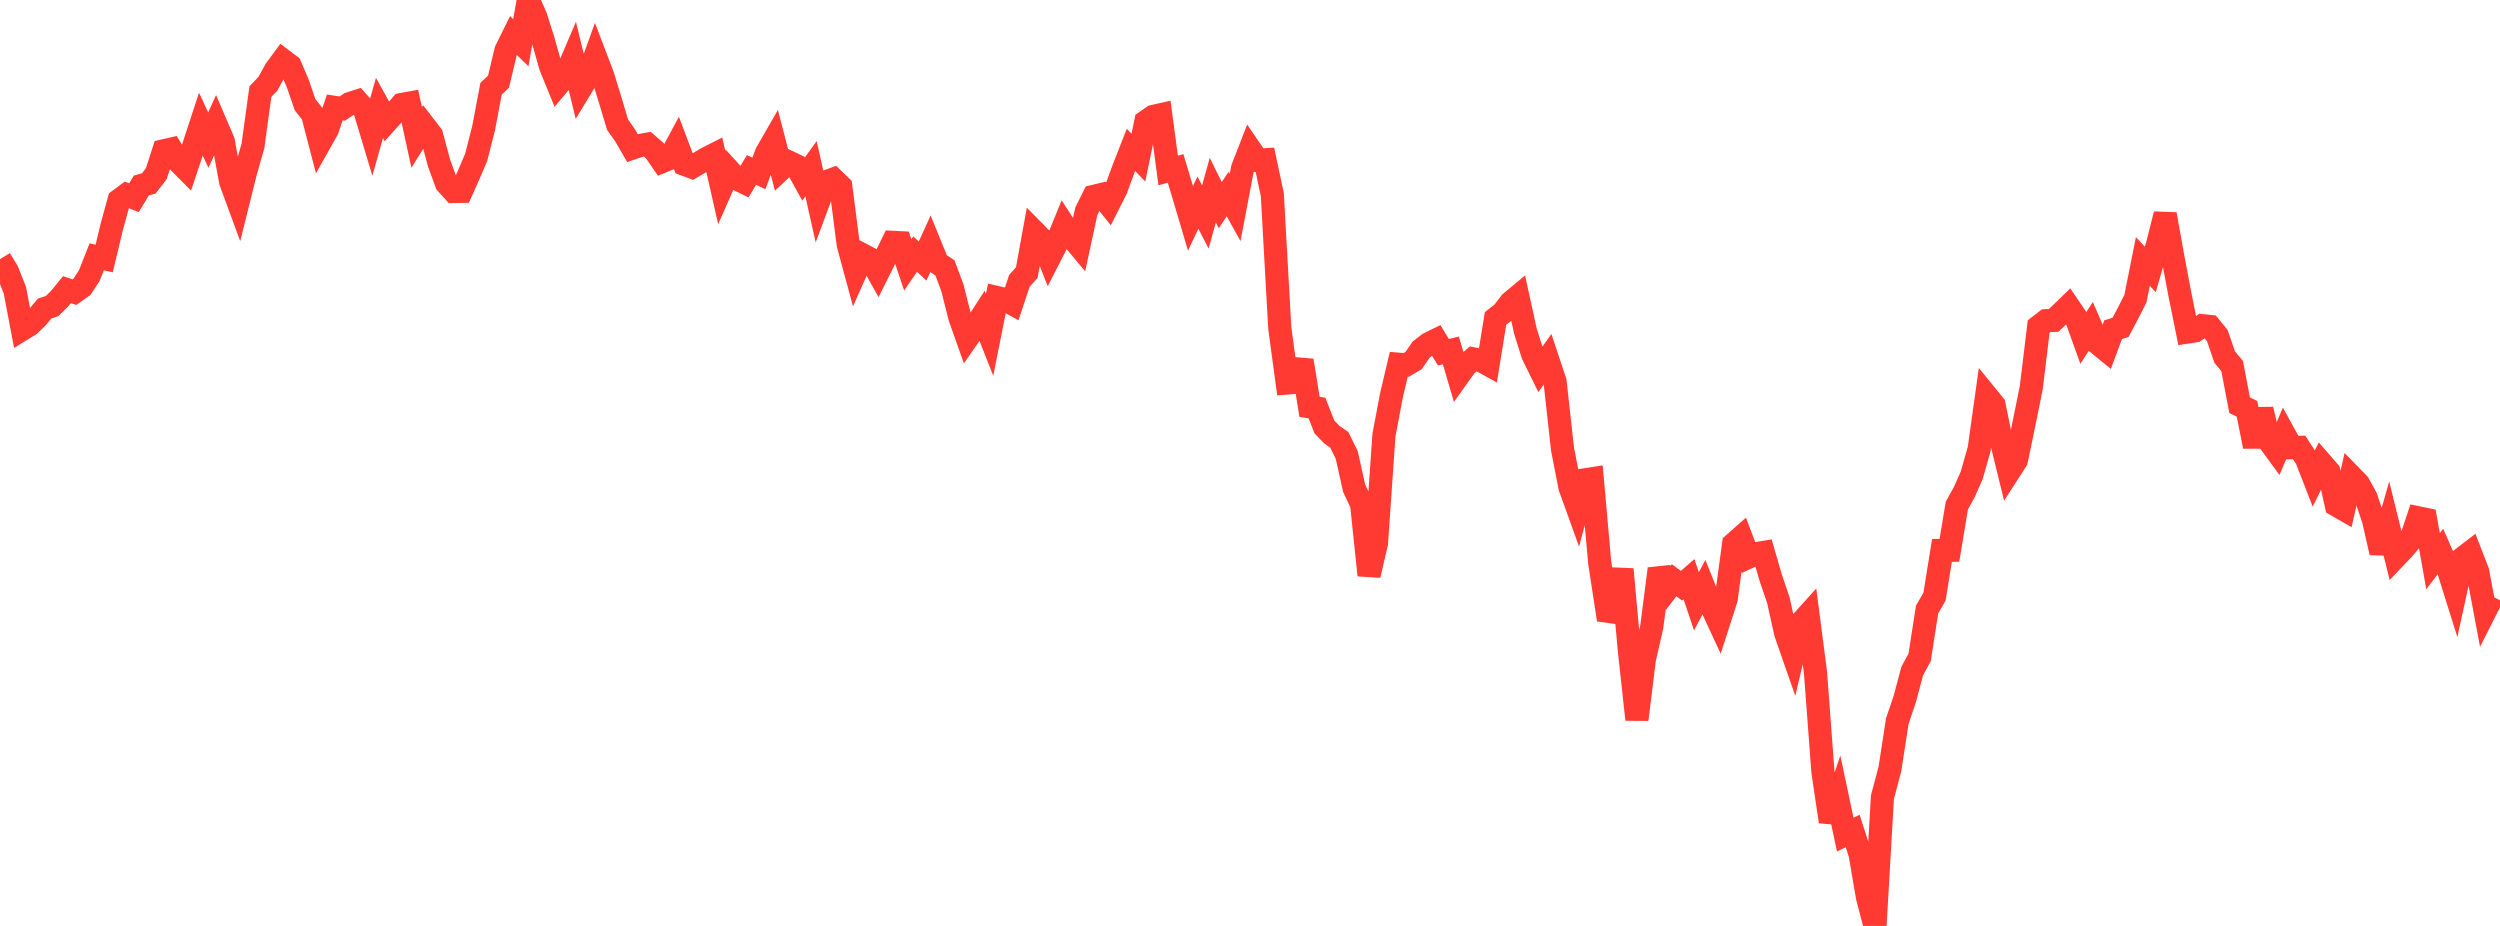 <?xml version="1.0" standalone="no"?>
<!DOCTYPE svg PUBLIC "-//W3C//DTD SVG 1.1//EN" "http://www.w3.org/Graphics/SVG/1.1/DTD/svg11.dtd">

<svg width="135" height="50" viewBox="0 0 135 50" preserveAspectRatio="none" 
  xmlns="http://www.w3.org/2000/svg"
  xmlns:xlink="http://www.w3.org/1999/xlink">


<polyline points="0.0, 13.992 0.402, 14.654 0.804, 15.674 1.205, 17.782 1.607, 17.534 2.009, 17.141 2.411, 16.662 2.812, 16.529 3.214, 16.134 3.616, 15.642 4.018, 15.776 4.42, 15.495 4.821, 14.886 5.223, 13.868 5.625, 13.96 6.027, 12.287 6.429, 10.811 6.83, 10.514 7.232, 10.678 7.634, 10.016 8.036, 9.904 8.438, 9.382 8.839, 8.145 9.241, 8.053 9.643, 8.727 10.045, 9.132 10.446, 7.928 10.848, 6.704 11.25, 7.567 11.652, 6.68 12.054, 7.615 12.455, 9.81 12.857, 10.903 13.259, 9.288 13.661, 7.869 14.062, 4.945 14.464, 4.527 14.866, 3.793 15.268, 3.244 15.67, 3.549 16.071, 4.483 16.473, 5.653 16.875, 6.16 17.277, 7.705 17.679, 6.991 18.08, 5.801 18.482, 5.863 18.884, 5.594 19.286, 5.465 19.688, 5.92 20.089, 7.255 20.491, 5.832 20.893, 6.557 21.295, 6.112 21.696, 5.644 22.098, 5.57 22.5, 7.421 22.902, 6.775 23.304, 7.297 23.705, 8.795 24.107, 9.897 24.509, 10.341 24.911, 10.334 25.312, 9.438 25.714, 8.498 26.116, 6.915 26.518, 4.788 26.92, 4.41 27.321, 2.73 27.723, 1.916 28.125, 2.307 28.527, 0.0 28.929, 0.9 29.33, 2.17 29.732, 3.591 30.134, 4.575 30.536, 4.097 30.938, 3.153 31.339, 4.805 31.741, 4.144 32.143, 3.029 32.545, 4.083 32.946, 5.386 33.348, 6.732 33.75, 7.299 34.152, 7.995 34.554, 7.86 34.955, 7.786 35.357, 8.135 35.759, 8.72 36.161, 8.555 36.562, 7.809 36.964, 8.873 37.366, 9.023 37.768, 8.788 38.17, 8.548 38.571, 8.345 38.973, 10.124 39.375, 9.213 39.777, 9.653 40.179, 9.849 40.58, 9.179 40.982, 9.365 41.384, 8.274 41.786, 7.575 42.188, 9.124 42.589, 8.749 42.991, 8.94 43.393, 9.669 43.795, 9.111 44.196, 10.901 44.598, 9.822 45.0, 9.674 45.402, 10.061 45.804, 13.202 46.205, 14.683 46.607, 13.777 47.009, 13.988 47.411, 14.71 47.812, 13.907 48.214, 13.086 48.616, 13.106 49.018, 14.304 49.42, 13.72 49.821, 14.099 50.223, 13.214 50.625, 14.198 51.027, 14.463 51.429, 15.54 51.83, 17.131 52.232, 18.265 52.634, 17.684 53.036, 17.062 53.438, 18.084 53.839, 16.068 54.241, 16.161 54.643, 16.384 55.045, 15.168 55.446, 14.723 55.848, 12.509 56.25, 12.916 56.652, 13.938 57.054, 13.152 57.455, 12.164 57.857, 12.786 58.259, 13.268 58.661, 11.407 59.062, 10.605 59.464, 10.509 59.866, 11.015 60.268, 10.218 60.67, 9.118 61.071, 8.093 61.473, 8.513 61.875, 6.565 62.277, 6.287 62.679, 6.197 63.08, 9.208 63.482, 9.093 63.884, 10.431 64.286, 11.789 64.688, 10.939 65.089, 11.717 65.491, 10.266 65.893, 11.08 66.295, 10.477 66.696, 11.203 67.098, 9.089 67.5, 8.058 67.902, 8.649 68.304, 8.626 68.705, 10.509 69.107, 17.7 69.509, 20.682 69.911, 20.65 70.312, 19.466 70.714, 21.968 71.116, 22.035 71.518, 23.056 71.92, 23.472 72.321, 23.749 72.723, 24.565 73.125, 26.369 73.527, 27.216 73.929, 31.061 74.33, 29.326 74.732, 23.504 75.134, 21.37 75.536, 19.669 75.938, 19.704 76.339, 19.466 76.741, 18.879 77.143, 18.566 77.545, 18.367 77.946, 19.022 78.348, 18.923 78.75, 20.298 79.152, 19.736 79.554, 19.379 79.955, 19.458 80.357, 19.68 80.759, 17.196 81.161, 16.878 81.562, 16.349 81.964, 16.012 82.366, 17.86 82.768, 19.14 83.17, 19.959 83.571, 19.397 83.973, 20.604 84.375, 24.242 84.777, 26.308 85.179, 27.423 85.58, 25.912 85.982, 25.85 86.384, 30.383 86.786, 33.003 87.188, 33.059 87.589, 30.739 87.991, 35.172 88.393, 38.854 88.795, 35.602 89.196, 33.842 89.598, 30.715 90.0, 31.856 90.402, 31.333 90.804, 31.629 91.205, 31.277 91.607, 32.469 92.009, 31.715 92.411, 32.723 92.812, 33.588 93.214, 32.342 93.616, 29.376 94.018, 29.021 94.42, 30.086 94.821, 29.901 95.223, 29.834 95.625, 31.217 96.027, 32.394 96.429, 34.197 96.83, 35.347 97.232, 33.652 97.634, 33.205 98.036, 36.309 98.438, 41.677 98.839, 44.367 99.241, 43.169 99.643, 45.069 100.045, 44.874 100.446, 46.125 100.848, 48.466 101.25, 50.0 101.652, 43.042 102.054, 41.531 102.455, 38.938 102.857, 37.751 103.259, 36.239 103.661, 35.498 104.062, 32.916 104.464, 32.219 104.866, 29.723 105.268, 29.717 105.67, 27.299 106.071, 26.574 106.473, 25.668 106.875, 24.248 107.277, 21.376 107.679, 21.87 108.08, 23.837 108.482, 25.479 108.884, 24.854 109.286, 22.921 109.688, 20.936 110.089, 17.629 110.491, 17.319 110.893, 17.302 111.295, 16.928 111.696, 16.538 112.098, 17.131 112.5, 18.248 112.902, 17.627 113.304, 18.559 113.705, 18.886 114.107, 17.805 114.509, 17.678 114.911, 16.917 115.312, 16.129 115.714, 14.119 116.116, 14.548 116.518, 13.158 116.92, 11.57 117.321, 13.816 117.723, 15.943 118.125, 17.929 118.527, 17.867 118.929, 17.587 119.33, 17.628 119.732, 18.116 120.134, 19.284 120.536, 19.766 120.938, 21.88 121.339, 22.078 121.741, 24.109 122.143, 22.105 122.545, 23.842 122.946, 24.391 123.348, 23.44 123.75, 24.173 124.152, 24.16 124.554, 24.783 124.955, 25.814 125.357, 25.007 125.759, 25.471 126.161, 27.274 126.562, 27.504 126.964, 25.721 127.366, 26.133 127.768, 26.869 128.17, 28.082 128.571, 29.842 128.973, 28.433 129.375, 30.066 129.777, 29.644 130.179, 29.165 130.58, 27.962 130.982, 28.045 131.384, 30.305 131.786, 29.775 132.188, 30.69 132.589, 31.97 132.991, 30.137 133.393, 29.828 133.795, 30.867 134.196, 33.004 134.598, 32.21" fill="none" stroke="#ff3a33" stroke-width="1.25"/>

</svg>
